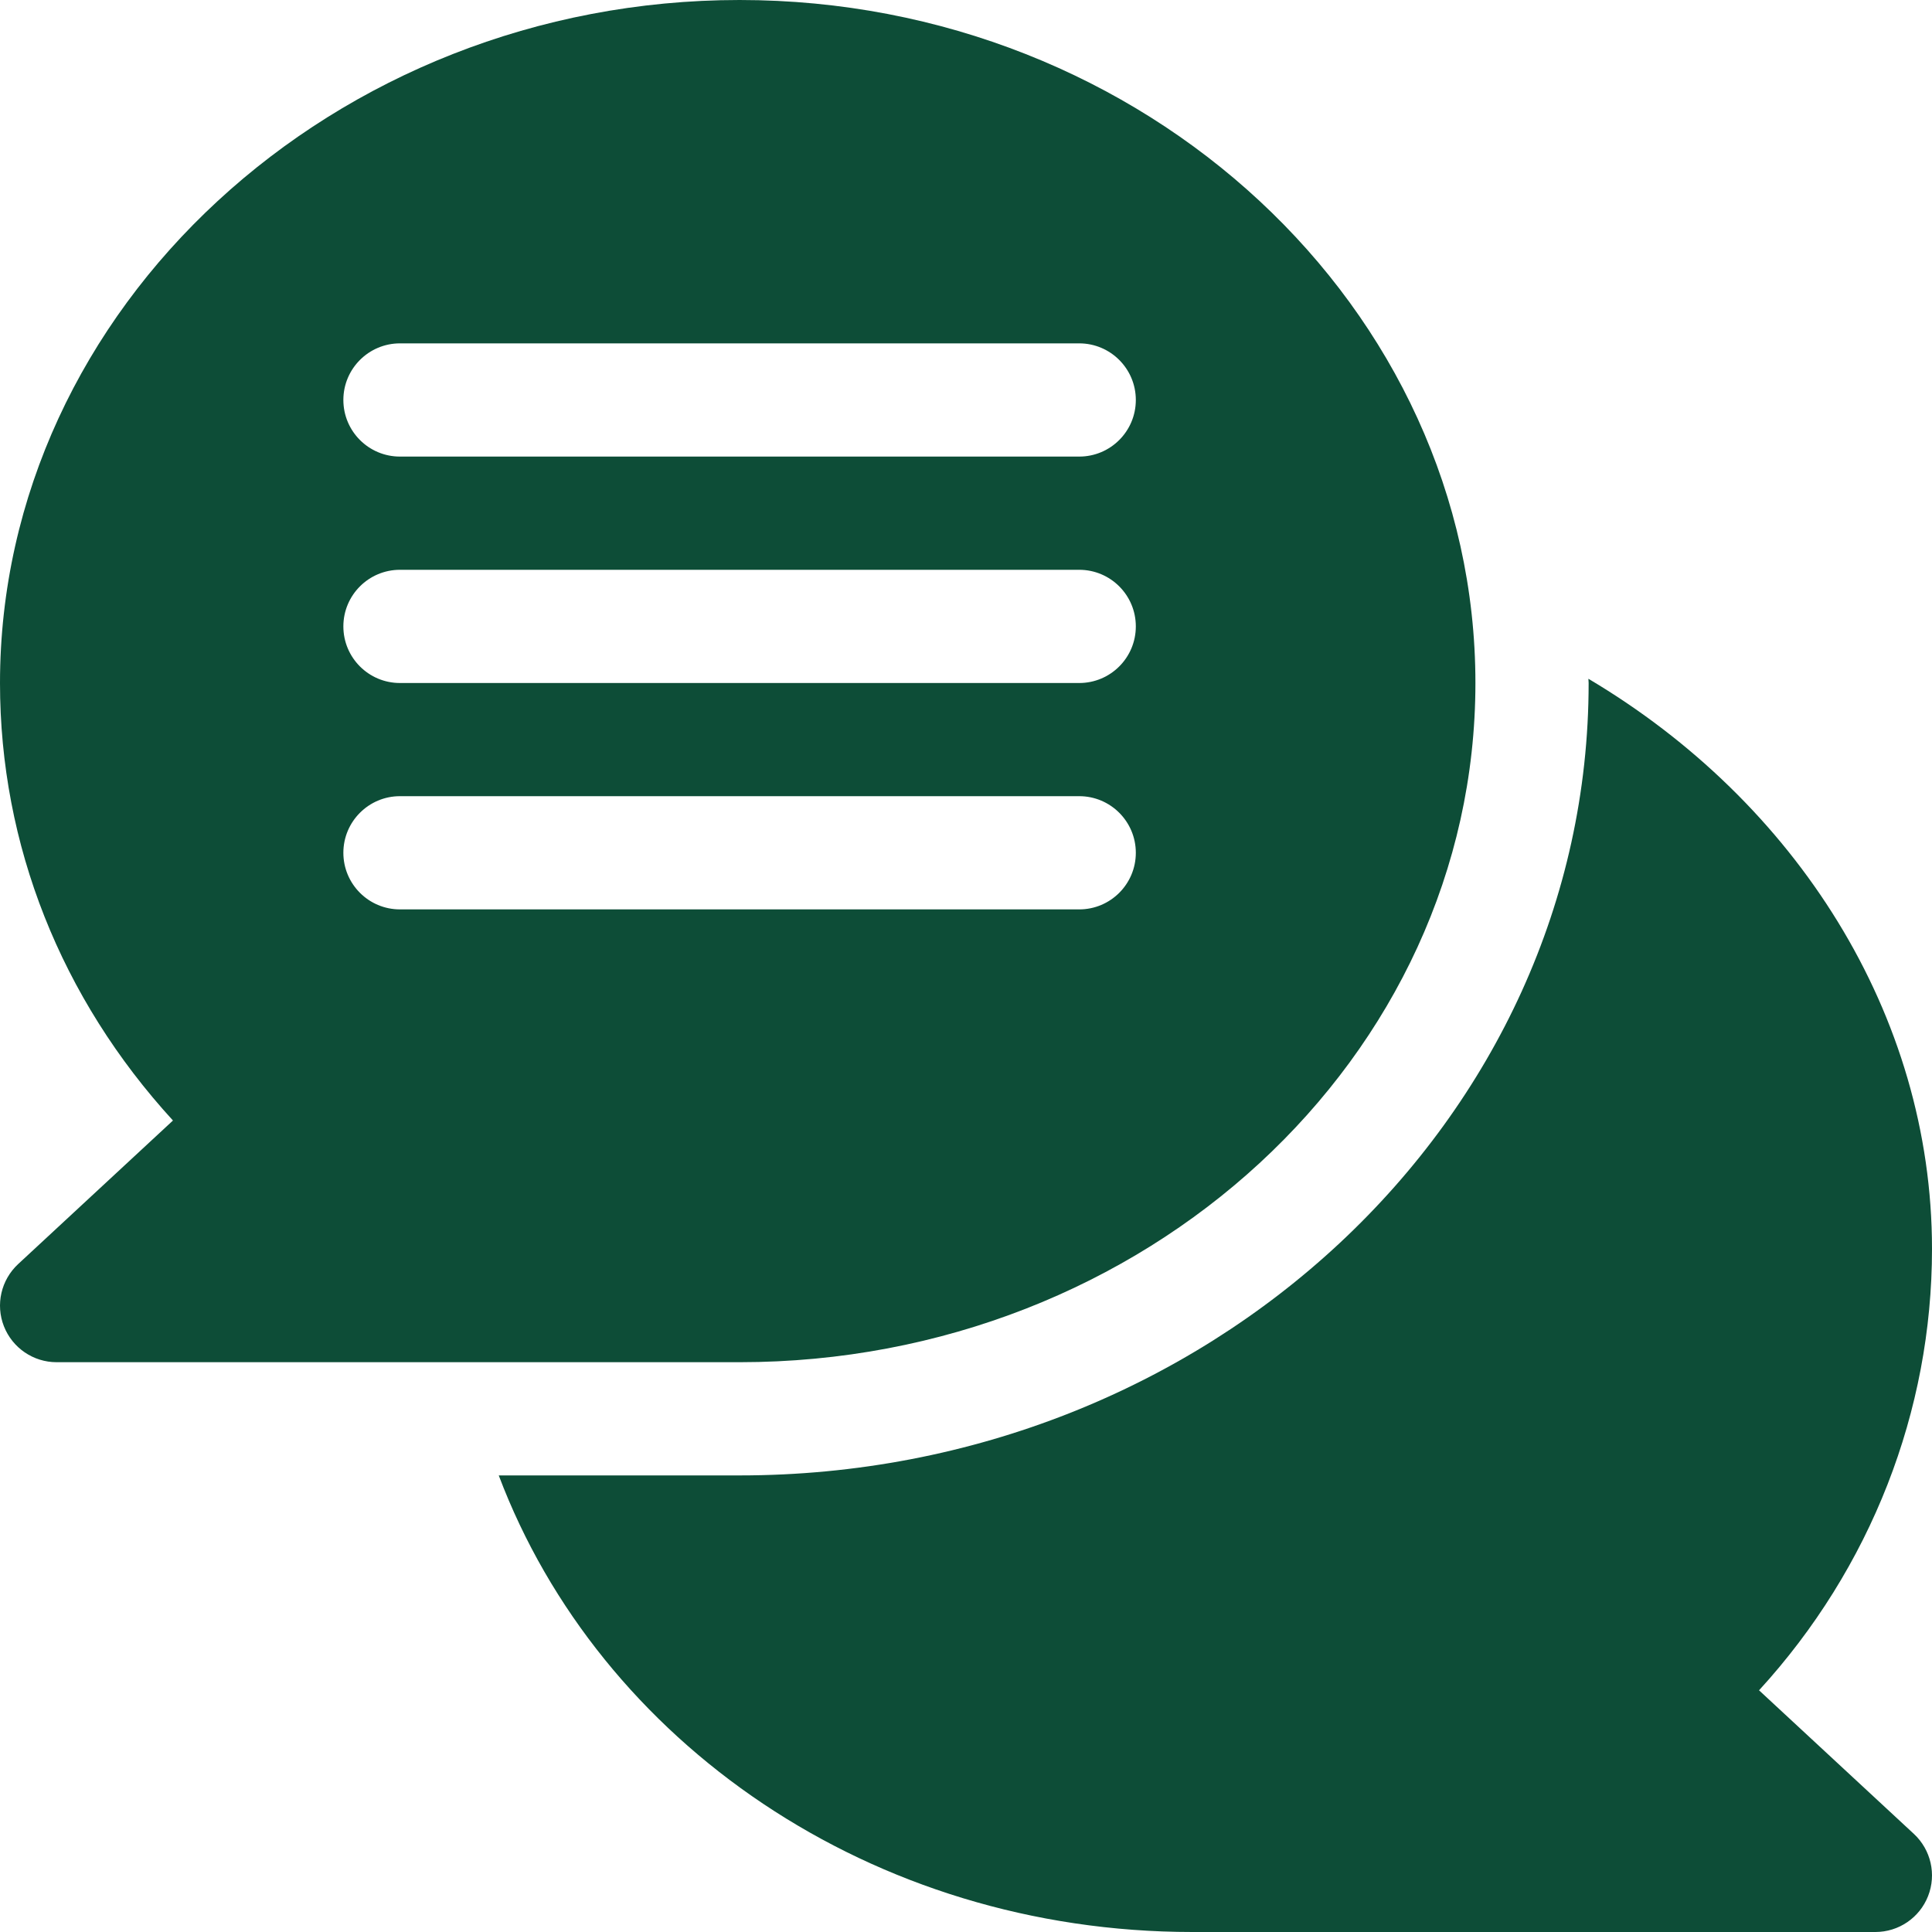 <?xml version="1.0" encoding="UTF-8"?> <svg xmlns="http://www.w3.org/2000/svg" width="40" height="40" viewBox="0 0 40 40" fill="none"> <g clip-path="url(#clip0_492_9)"> <path d="M32.886 14.053C32.886 14.083 32.891 14.111 32.891 14.141C32.891 23.187 25.006 30.547 15.313 30.547H10.326C12.412 36.07 18.049 40 24.688 40H38.828C39.31 40 39.743 39.705 39.919 39.256C40.095 38.808 39.978 38.297 39.625 37.969L36.419 34.996C38.738 32.463 40 29.211 40 25.859C40 21.003 37.181 16.6 32.886 14.053Z" fill="#0D4D37"></path> <path d="M0.375 26.172C0.022 26.5 -0.095 27.011 0.081 27.459C0.258 27.908 0.69 28.203 1.172 28.203H15.312C23.712 28.203 30.547 21.895 30.547 14.141C30.547 6.386 23.712 0 15.312 0C6.912 0 0 6.386 0 14.141C0 17.493 1.262 20.666 3.581 23.199L0.375 26.172ZM8.281 7.109H22.344C22.991 7.109 23.516 7.634 23.516 8.281C23.516 8.929 22.991 9.453 22.344 9.453H8.281C7.634 9.453 7.109 8.929 7.109 8.281C7.109 7.634 7.634 7.109 8.281 7.109ZM8.281 11.797H22.344C22.991 11.797 23.516 12.321 23.516 12.969C23.516 13.617 22.991 14.141 22.344 14.141H8.281C7.634 14.141 7.109 13.617 7.109 12.969C7.109 12.321 7.634 11.797 8.281 11.797ZM8.281 16.484H22.344C22.991 16.484 23.516 17.009 23.516 17.656C23.516 18.304 22.991 18.828 22.344 18.828H8.281C7.634 18.828 7.109 18.304 7.109 17.656C7.109 17.009 7.634 16.484 8.281 16.484Z" fill="#0D4D37"></path> </g> <defs> <clipPath id="clip0_492_9"> <rect width="40" height="40" fill="white"></rect> </clipPath> </defs> </svg> 